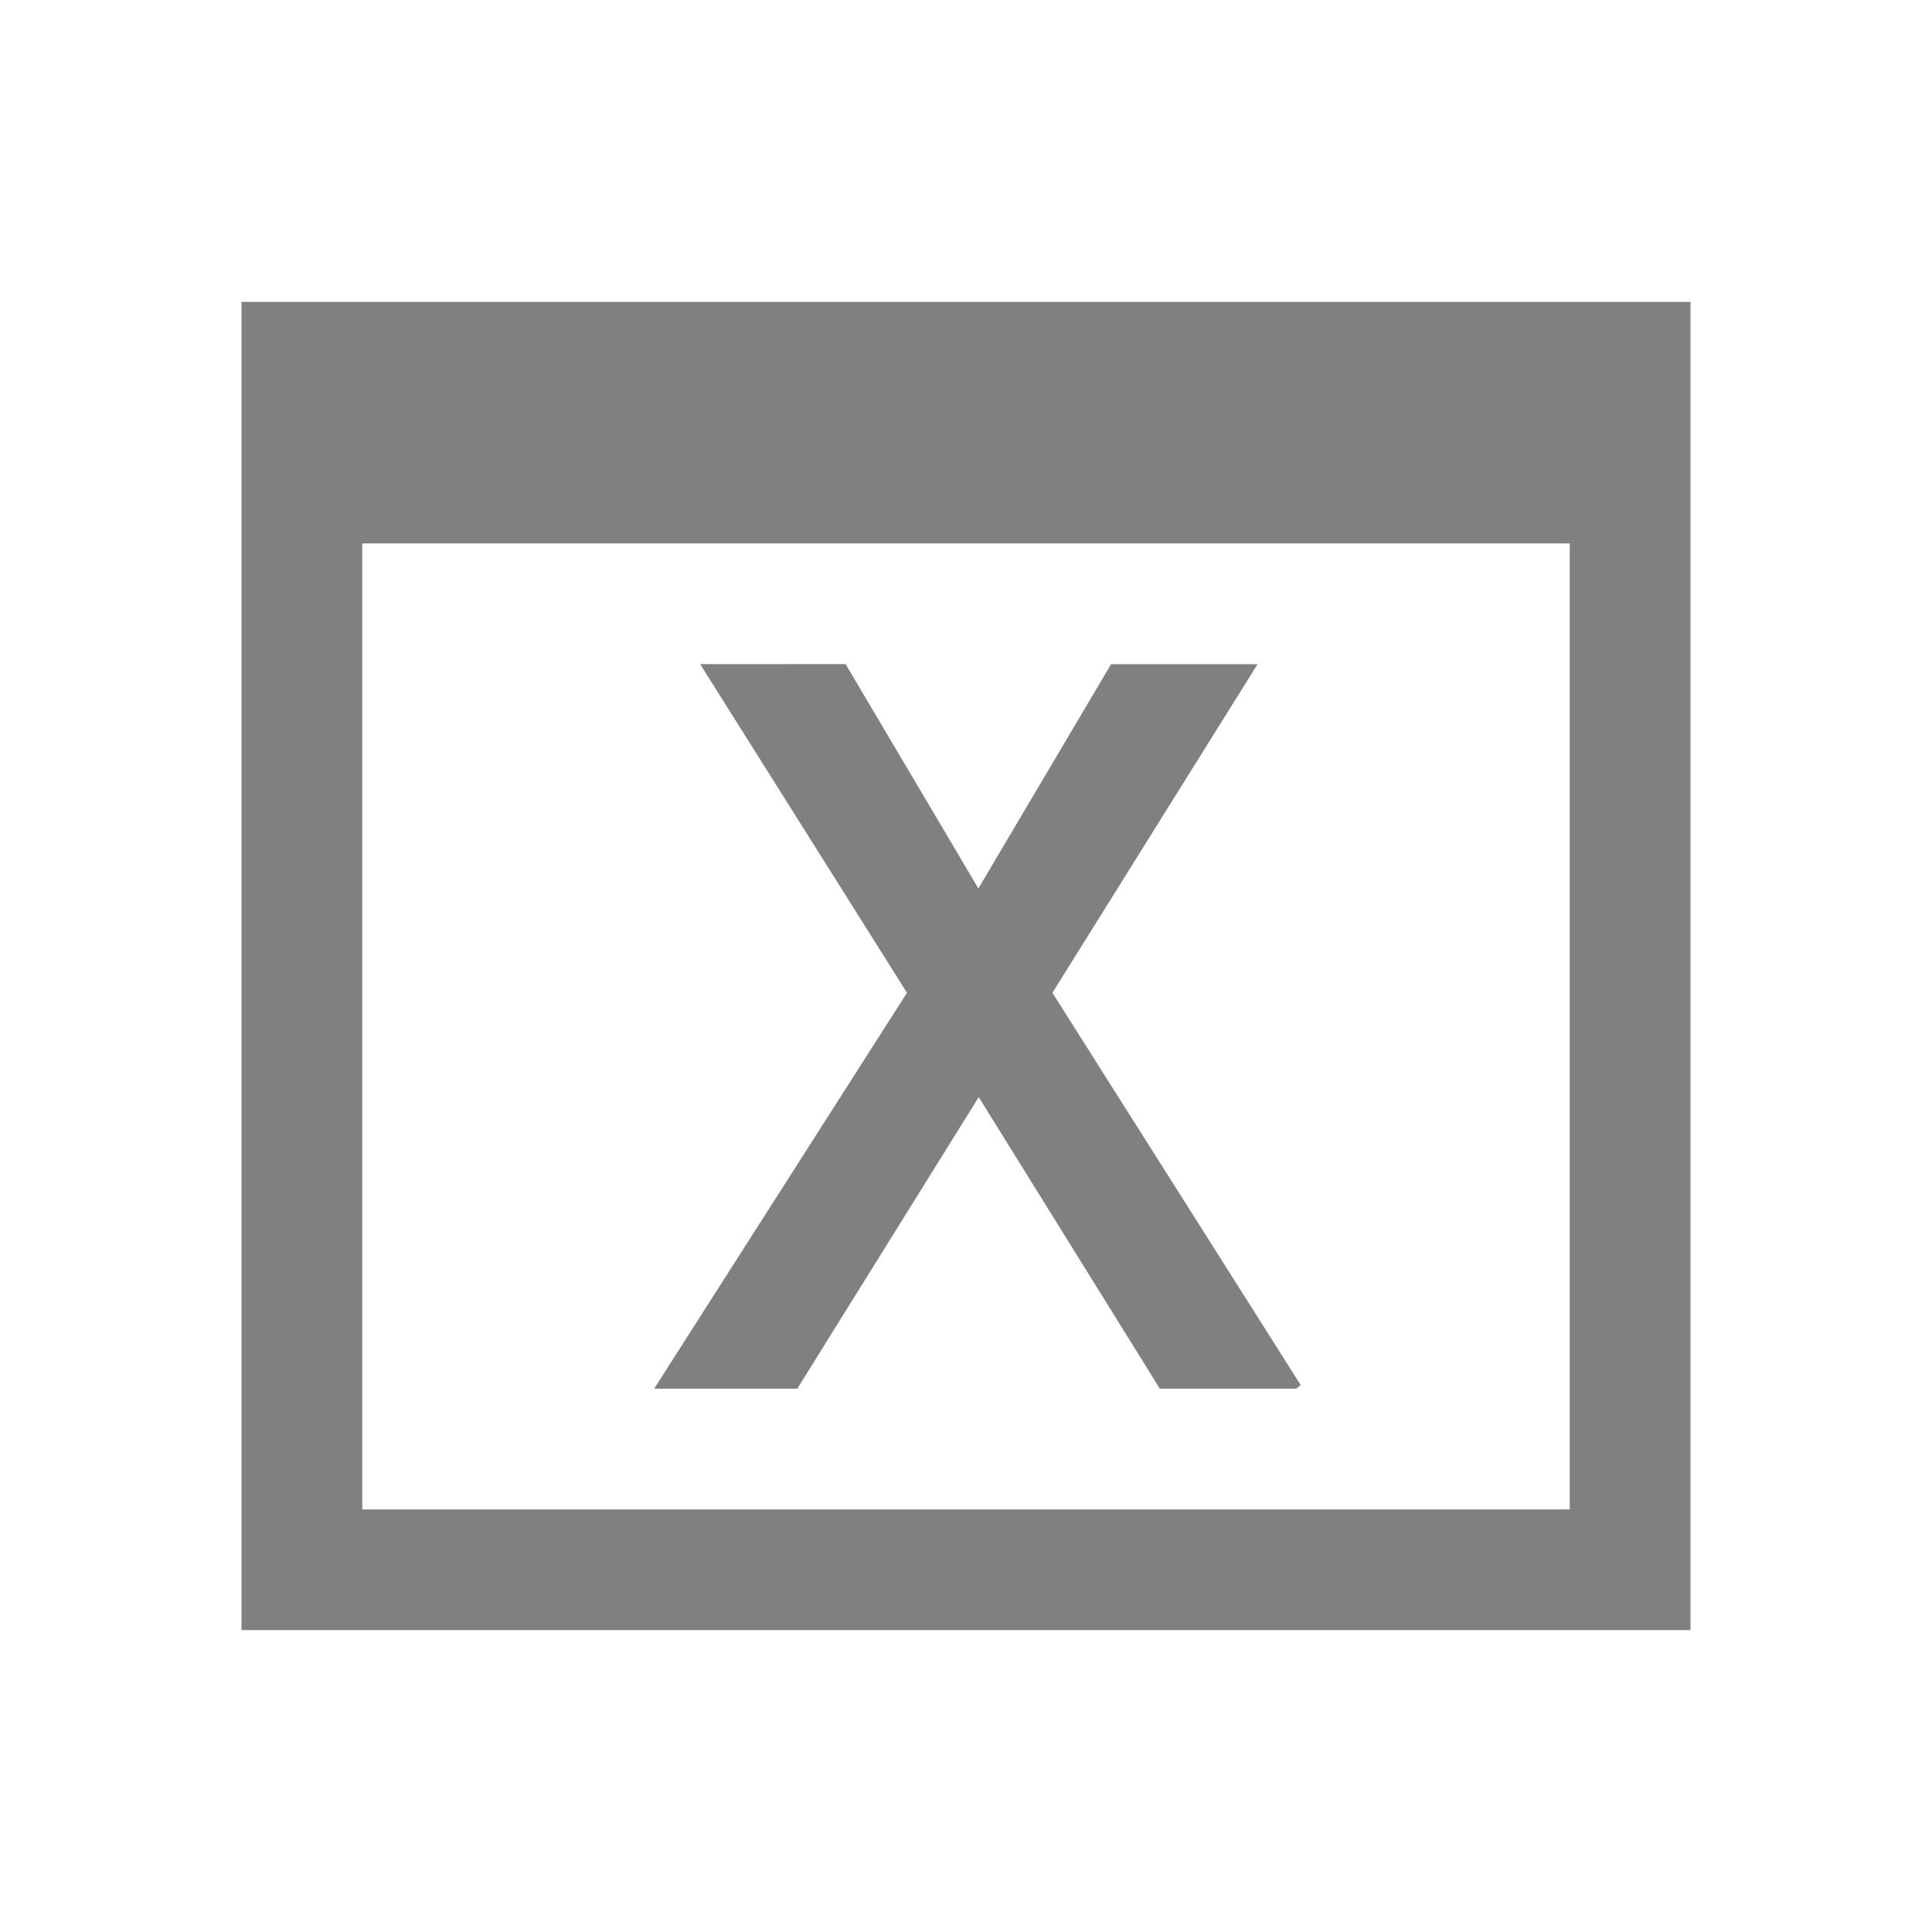 <svg xmlns="http://www.w3.org/2000/svg" width="22" height="22">
    <path d="M2.75 3.438v15.124h16.5V3.438zm1.375 2.75h13.75v11H4.125zm3.848 1.375l2.355 3.742-2.879 4.508h1.63l2.066-3.32 2.062 3.32h1.555c.015-.016.035-.028.05-.04l-2.828-4.468 2.336-3.742h-1.668l-1.511 2.554-1.512-2.555zm0 0" fill="#7F8080"/>
</svg>
